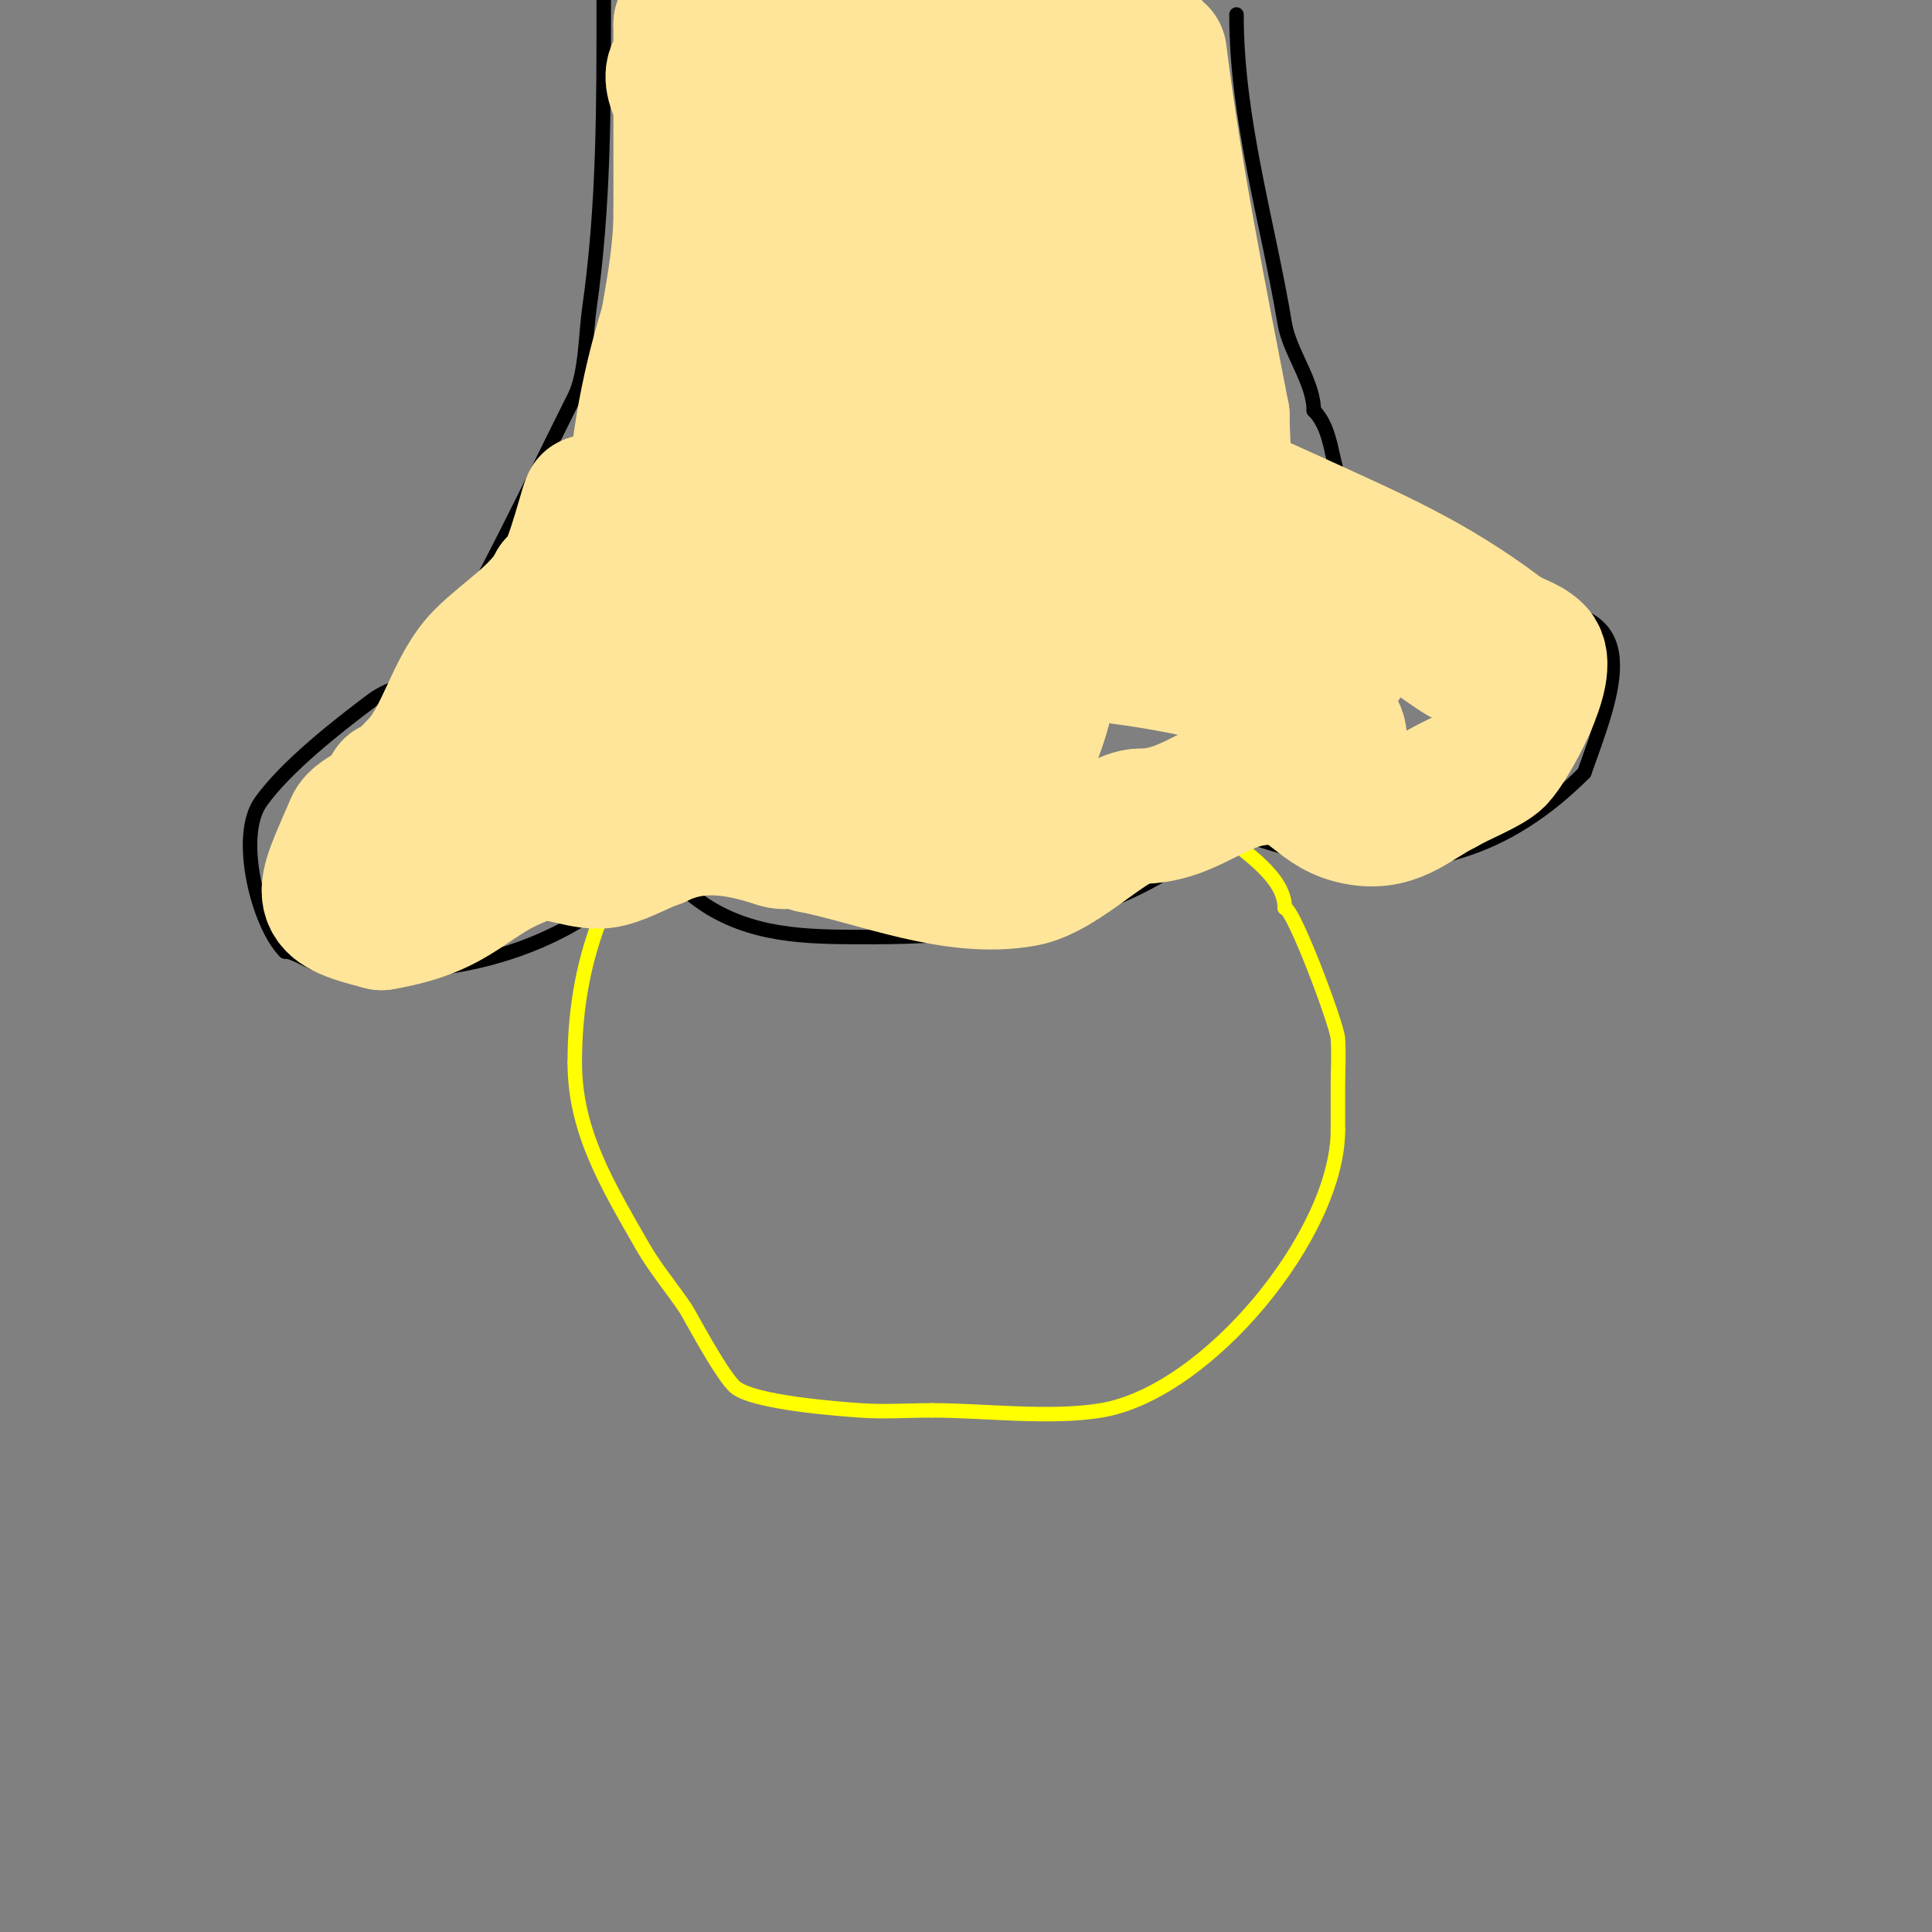 <svg viewBox='0 0 400 400' version='1.1' xmlns='http://www.w3.org/2000/svg' xmlns:xlink='http://www.w3.org/1999/xlink'><rect x="0" y="0" width="400" height="400" fill="#808080" stroke="none"/><g fill='none' stroke='#000000' stroke-width='3' stroke-linecap='round' stroke-linejoin='round'><path d='M129,178c7.447,0 11.963,6.378 18,10c10.394,6.236 21.864,6 34,6'/><path d='M181,194c17.098,0 36.114,-1.94 52,-9c7.702,-3.423 15.498,-8.498 21,-14c0.236,-0.236 0.667,0 1,0'/><path d='M254,171c0,1.149 14.782,5.356 18,6c22.7,4.54 40.274,-1.274 56,-17'/><path d='M328,160c6.199,-17.357 13.088,-34 -11,-34'/><path d='M131,182c-16.007,16.007 -41.771,21.705 -64,18c-2.672,-0.445 -5.829,-3 -8,-3'/><path d='M59,197c-5.464,-5.464 -10.168,-23.765 -5,-31c5.181,-7.253 15.714,-15.536 23,-21c4.009,-3.007 9.682,-3.682 13,-7'/><path d='M90,138c10.566,-17.961 19.704,-37.407 29,-56c2.298,-4.595 2.283,-12.981 3,-18c3.082,-21.574 3,-42.256 3,-64'/><path d='M256,3c0,21.744 6.491,42.944 10,64c0.987,5.92 6,12.093 6,18'/><path d='M272,85c4.053,4.053 3.465,10.93 6,16c4.074,8.148 21.112,22 31,22'/><path d='M309,123c3.458,0 4.969,2 8,2'/></g>
<g fill='none' stroke='#ffff00' stroke-width='3' stroke-linecap='round' stroke-linejoin='round'><path d='M131,175c0,4.462 -5.377,11.673 -7,16c-3.555,9.479 -5,19.01 -5,29'/><path d='M119,220c0,14.228 6.732,25.28 14,38c2.615,4.576 6.076,8.615 9,13c0.73,1.095 6.975,12.975 10,16c3.469,3.469 22.62,4.75 26,5c4.986,0.369 10,0 15,0'/><path d='M193,292c10.493,0 24.459,1.757 35,0c22.04,-3.673 49,-36.605 49,-58'/><path d='M277,234c0,-3 0,-6 0,-9c0,-3.333 0.222,-6.674 0,-10c-0.194,-2.915 -9.208,-27 -11,-27'/><path d='M266,188c0,-6.556 -8.476,-11.476 -12,-15'/><path d='M254,173c-2.385,0 -1.918,-2 -5,-2'/></g>
<g fill='none' stroke='#ffe599' stroke-width='3' stroke-linecap='round' stroke-linejoin='round'><path d='M176,85c-1.528,3.057 -6,36.394 -6,24c0,-4.667 0,-9.333 0,-14c0,-2 0.1,-4.003 0,-6c-0.344,-6.875 -1,-13.243 -1,-20'/><path d='M169,69c0,-4.367 0.21,26 -4,26'/></g>
<g fill='none' stroke='#ffe599' stroke-width='28' stroke-linecap='round' stroke-linejoin='round'><path d='M231,26c-10.23,-5.115 -22.849,-4 -34,-4c-3.667,0 -8.407,-2.593 -11,0c-0.789,0.789 -0.371,10.629 0,11c1.203,1.203 3.855,-1.652 4,-2c1.98,-4.752 5.519,-17.526 2,-23c-6.272,-9.756 -22.882,-7.699 -31,-8c-3.48,-0.129 -11.345,3.51 -11,8c0.286,3.716 1.333,7.333 2,11'/><path d='M152,19c4.333,1.667 8.628,3.438 13,5c0.83,0.296 4.624,-0.067 1,-2c-4.48,-2.389 -9.229,-4.265 -14,-6c-3.811,-1.386 -9.133,-4.867 -12,-2c-2.592,2.592 3.24,11.88 7,10c0.553,-0.277 -0.235,-19 -6,-19'/><path d='M141,5c0,13 0,26 0,39'/><path d='M141,44c0,14.591 -5,28.955 -5,43'/><path d='M136,87c0,10.079 -0.586,17.879 -6,26c-0.908,1.362 -8,10.886 -8,9'/><path d='M122,122c-2.319,-2.319 -1,-9.787 -1,-13'/><path d='M121,109c2.349,0 1.203,-5.508 1,-5c-0.986,2.466 -4.396,17 -7,17'/><path d='M115,121c-2.907,5.814 -10.425,10.425 -15,15c-6.304,6.304 -7.828,16.828 -14,23'/><path d='M86,159c-1.296,1.296 -3.777,4 -5,4'/><path d='M81,163c0,4.197 -6.681,4.923 -8,8c-6.418,14.975 -8.251,16.437 6,20'/><path d='M79,191c17.079,-2.847 17.637,-9.546 31,-14c5.119,-1.706 10.795,2.301 16,1c3.483,-0.871 6.594,-2.865 10,-4'/><path d='M136,174c8.276,-4.138 16.537,-2.821 25,0c2.491,0.83 4.869,-1.131 7,1'/><path d='M168,175c13.846,2.769 29.54,9.629 44,7c8.309,-1.511 18.258,-13 24,-13'/><path d='M236,169c10.285,0 15.455,-7.132 25,-8c10.008,-0.91 10.993,5.998 19,8c8.561,2.14 12.453,-2.726 19,-6'/><path d='M299,163c2.886,-1.732 9.133,-4.133 11,-6c2.517,-2.517 11.51,-18.49 8,-22c-1.9,-1.9 -4.85,-2.388 -7,-4c-14.636,-10.977 -25.857,-15.717 -44,-24c-5.973,-2.727 -12,-5.333 -18,-8'/><path d='M249,99c-3.623,-1.449 -8.241,-1.241 -11,-4c-2.828,-2.828 -0.362,-8.016 0,-12c0.718,-7.897 2,-14.215 2,-22'/><path d='M240,61c0,-4.667 0,-9.333 0,-14c0,-2.333 0,-9.333 0,-7c0,16.96 5.394,34.132 7,51c0.478,5.022 1.374,9.995 2,15c0.543,4.343 3.041,2.03 4,-5c0.676,-4.954 0,-10 0,-15'/><path d='M253,86c-4.858,-25.102 -9.835,-49.677 -13,-75'/><path d='M238,10c0,22.658 1.404,45.343 2,68c0.193,7.338 1,14.659 1,22c0,3 0,6 0,9c0,1 0.555,3.832 0,3c-8.306,-12.459 -14.679,-35.295 -20,-47c-3.714,-8.171 -9.181,-15.428 -14,-23c-1.519,-2.386 -4.735,-8.53 -6,-6c-11.338,22.676 -3.57,50.653 -3,76c0.184,8.183 5.121,21.78 14,24'/><path d='M212,136c29.578,-36.151 27.743,-89.735 23,-134'/><path d='M191,43c0.385,15.785 -4.877,38.484 7,53c1.649,2.015 4.177,-3.53 5,-6c1.767,-5.301 3.645,-10.579 5,-16c1.49,-5.958 8.015,-27.493 -1,-32c-3.203,-1.602 -7.789,1.072 -9,4c-3.345,8.085 -6.532,16.374 -8,25c-0.319,1.873 -3.074,26.591 4,32c6.415,4.906 22.283,17.183 27,-2c4.063,-16.521 1.333,-34 2,-51'/><path d='M223,50c-45.575,-10.666 -52.742,-26.13 -50,15c0.112,1.673 0.546,22.577 5,30c10.968,18.28 8.255,-41.86 11,-63c1.478,-11.38 -1.011,-19.731 -3,-31'/><path d='M161,13c-12.958,27.536 -25.854,53.327 -29,84c-1.011,9.859 -1.64,13.719 2,21c0.565,1.129 3.81,6.413 5,8c0.11,0.146 2.654,3.038 3,2c6.634,-19.902 13.295,-39.812 19,-60c5.571,-19.714 9.693,-48.16 13,-68'/><path d='M170,1c-19.204,38.408 -17.662,82.986 -31,123c-1.192,3.577 -11.605,3.734 -14,4c-1.325,0.147 -3.475,-1.226 -4,0c-2.275,5.308 -2,5.667 -2,10'/><path d='M119,138c0,22.389 24.783,24.977 43,18c15.326,-5.869 37.231,-22.86 44,-39c1.676,-3.996 0,-8.667 0,-13c0,-38.97 -39.334,4.216 -50,13c-4.588,3.778 -22,12.155 -22,18'/><path d='M134,135c-7.998,15.995 -18.525,33.685 -36,41c-8.576,3.59 -17.962,4.818 -27,7c-0.648,0.156 -2.131,0.654 -2,0c1.542,-7.712 16.068,-14.364 22,-17c25.449,-11.31 57.699,-7 85,-7'/><path d='M176,159c12.883,0 13.186,-13.089 0,-19c-10.72,-4.805 -28.815,-10.828 -41,-9c-0.603,0.091 0.395,5.719 4,10c4.102,4.871 7.973,10.09 13,14c13.139,10.219 43.307,28.539 57,8c2.647,-3.971 4.423,-8.495 6,-13c12.359,-35.311 -35.917,-30.033 -56,-22'/><path d='M159,128c-18.298,11.436 -14.373,32.651 4,40c2.994,1.198 21.897,4.794 24,3c13.991,-11.933 29.758,-24.457 26,-44c-2.451,-12.746 -26.602,-28.699 -40,-22c-0.596,0.298 0,1.333 0,2c0,7.716 -1.533,9.926 11,13c31.957,7.838 48.92,6 81,6c1.771,0 20,1.502 20,-1'/><path d='M285,125c0,-0.992 -3.33,6.329 -5,9c-2.471,3.954 -6.881,9.964 -8,15c-0.601,2.703 3.684,7.631 5,5c2.437,-4.875 -11.203,-10.422 -13,-11c-22.057,-7.09 -43.266,-9 -66,-9'/><path d='M198,134c-5.106,-1.702 -1.587,-1.675 4,-2c26.655,-1.55 53.305,-4.49 80,-4c9.87,0.181 19.391,3.739 29,6c1.892,0.445 6.374,1.626 5,3c-3.567,3.567 -10.845,0.86 -15,-2c-22.256,-15.319 -44.901,-30.939 -63,-51c-20.825,-23.084 -23.753,-53.326 -25,-82'/></g>
</svg>